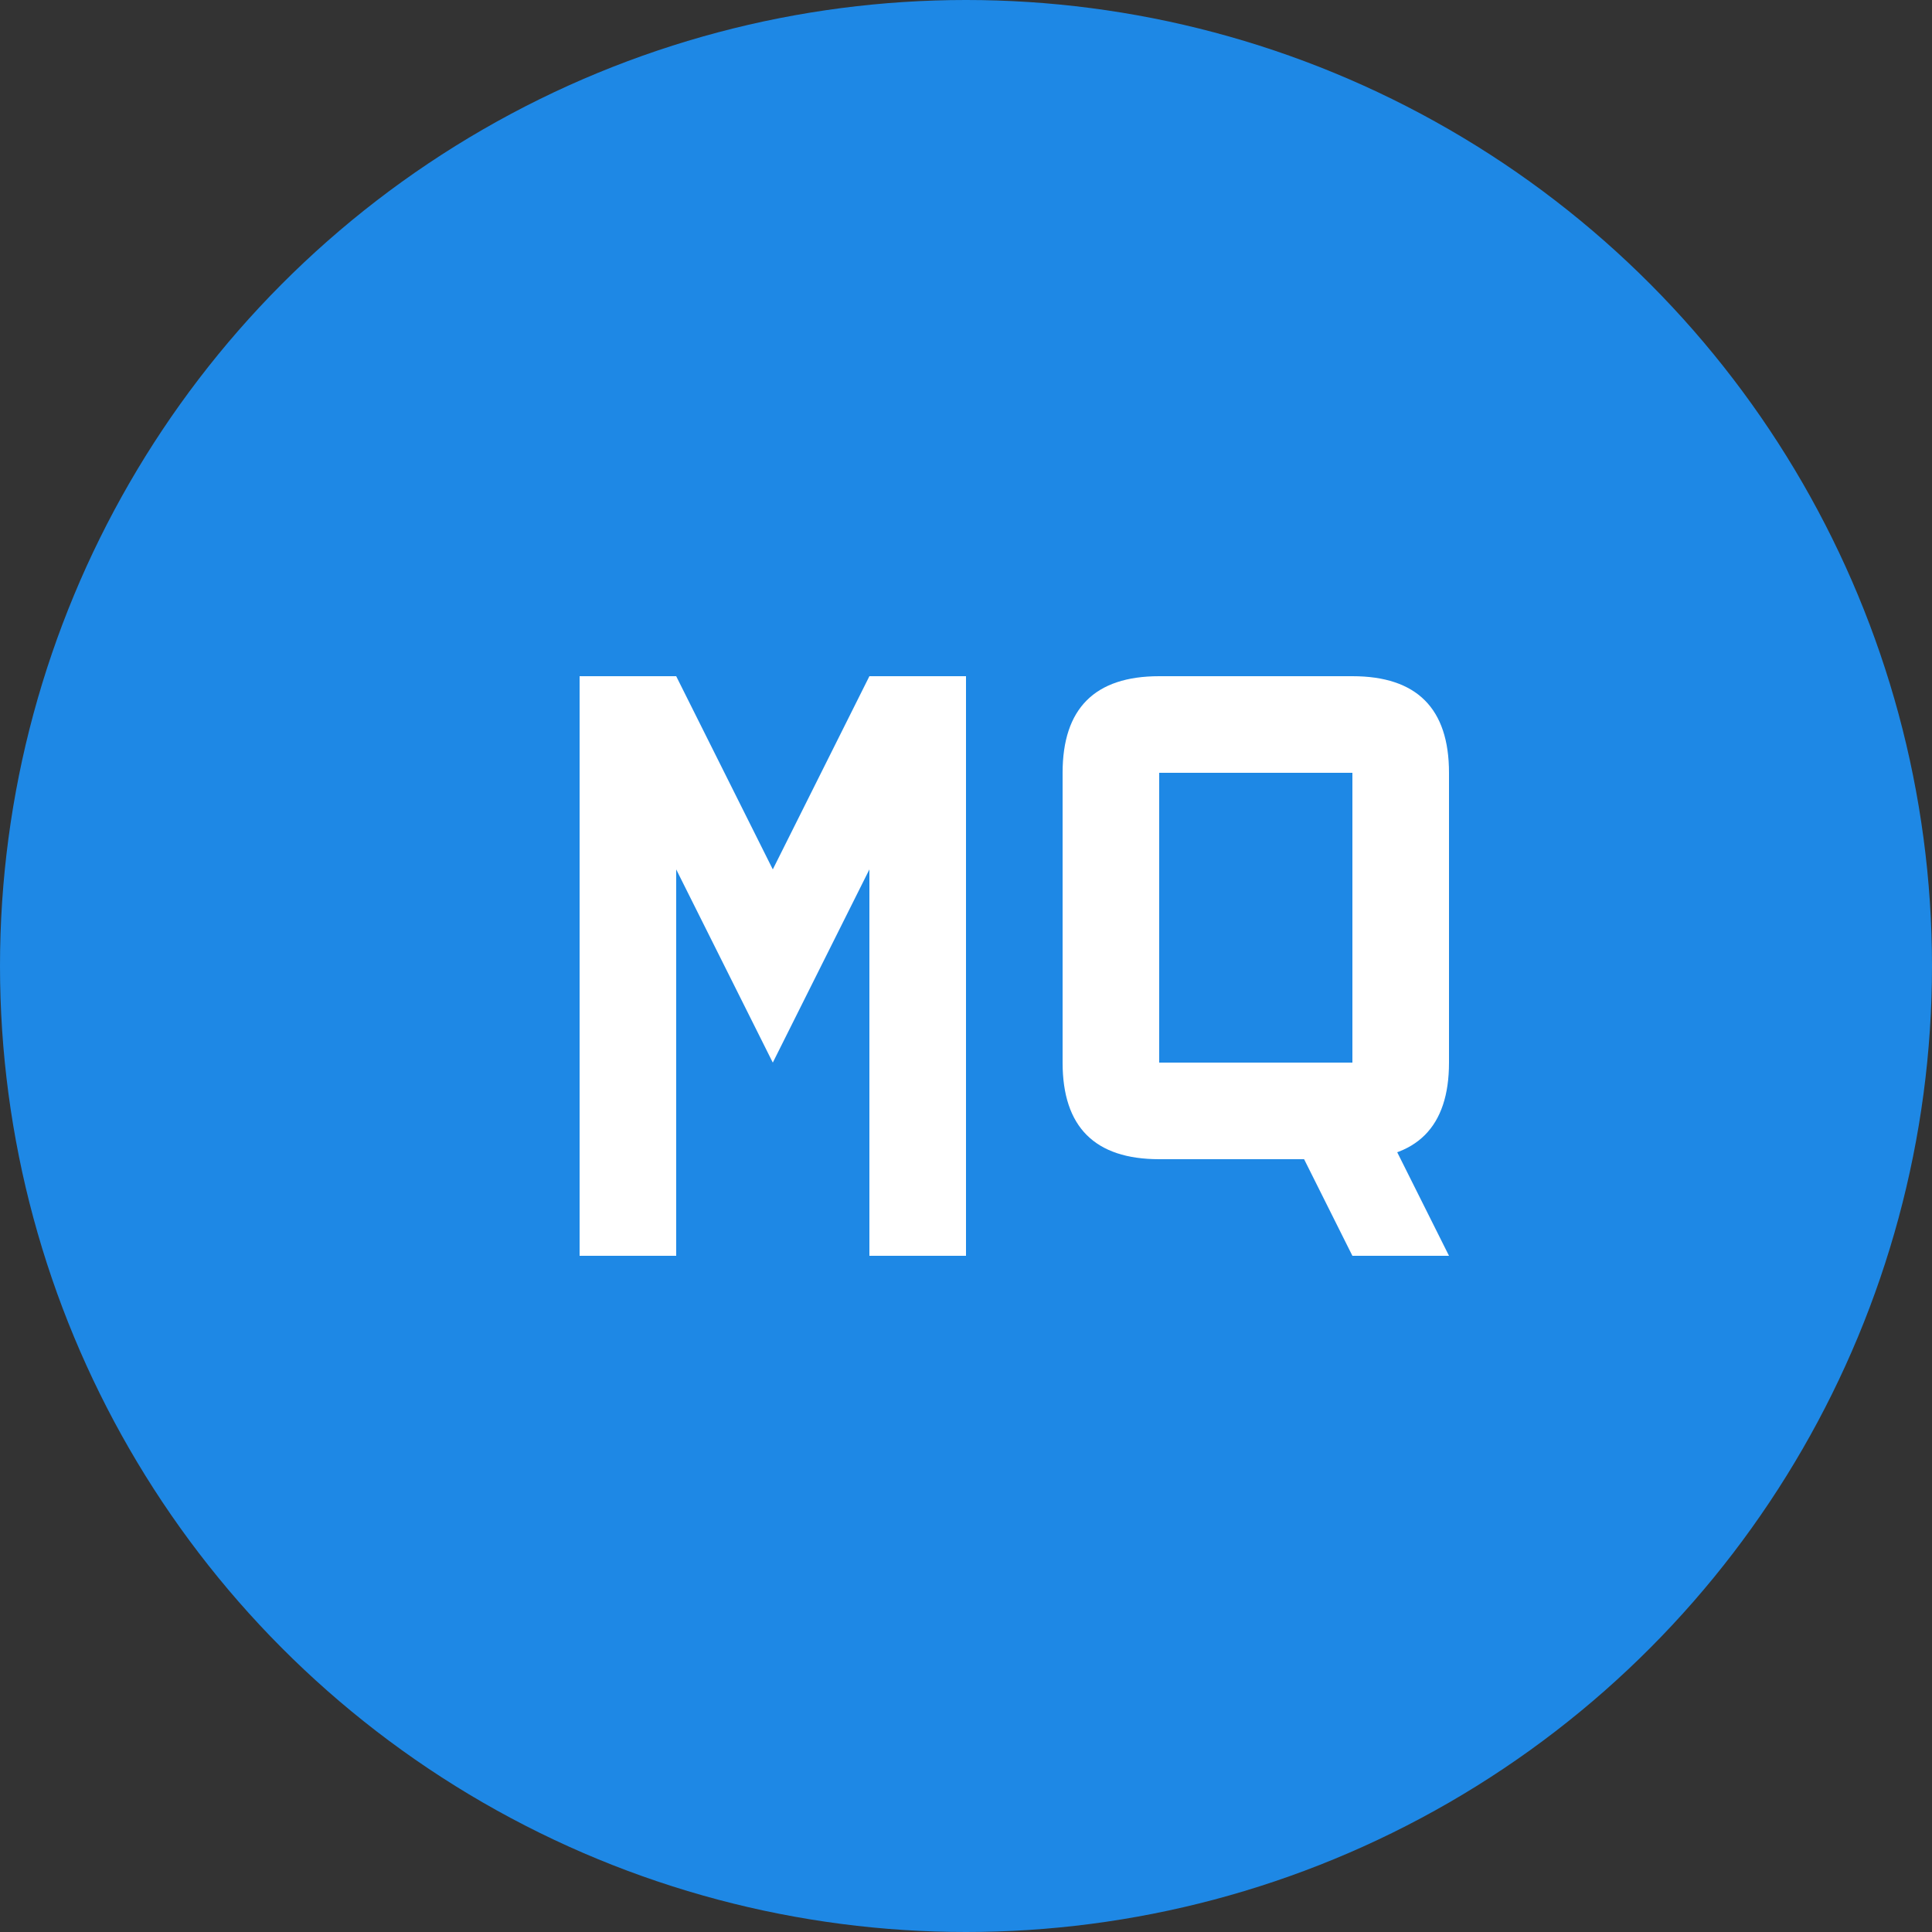 <?xml version="1.0" encoding="UTF-8" standalone="no"?>
<svg width="100" height="100" viewBox="0 0 100 100" xmlns="http://www.w3.org/2000/svg">
  <rect x="0" y="0" width="100" height="100" fill="#333333" stroke="none"/>
  <circle cx="50" cy="50" r="50" fill="#1e88e5"/>
  <!-- M letter -->
  <path d="M30 35 L30 65 L35 65 L35 45 L40 55 L45 45 L45 65 L50 65 L50 35 L45 35 L40 45 L35 35 Z" fill="white"/>
  <!-- Q letter -->
  <path d="M55 40 Q55 35, 60 35 L70 35 Q75 35, 75 40 L75 55 Q75 60, 70 60 L60 60 Q55 60, 55 55 Z M60 40 L60 55 L70 55 L70 40 Z" fill="white"/>
  <path d="M70 55 L75 65 L70 65 L65 55 Z" fill="white"/>
</svg> 